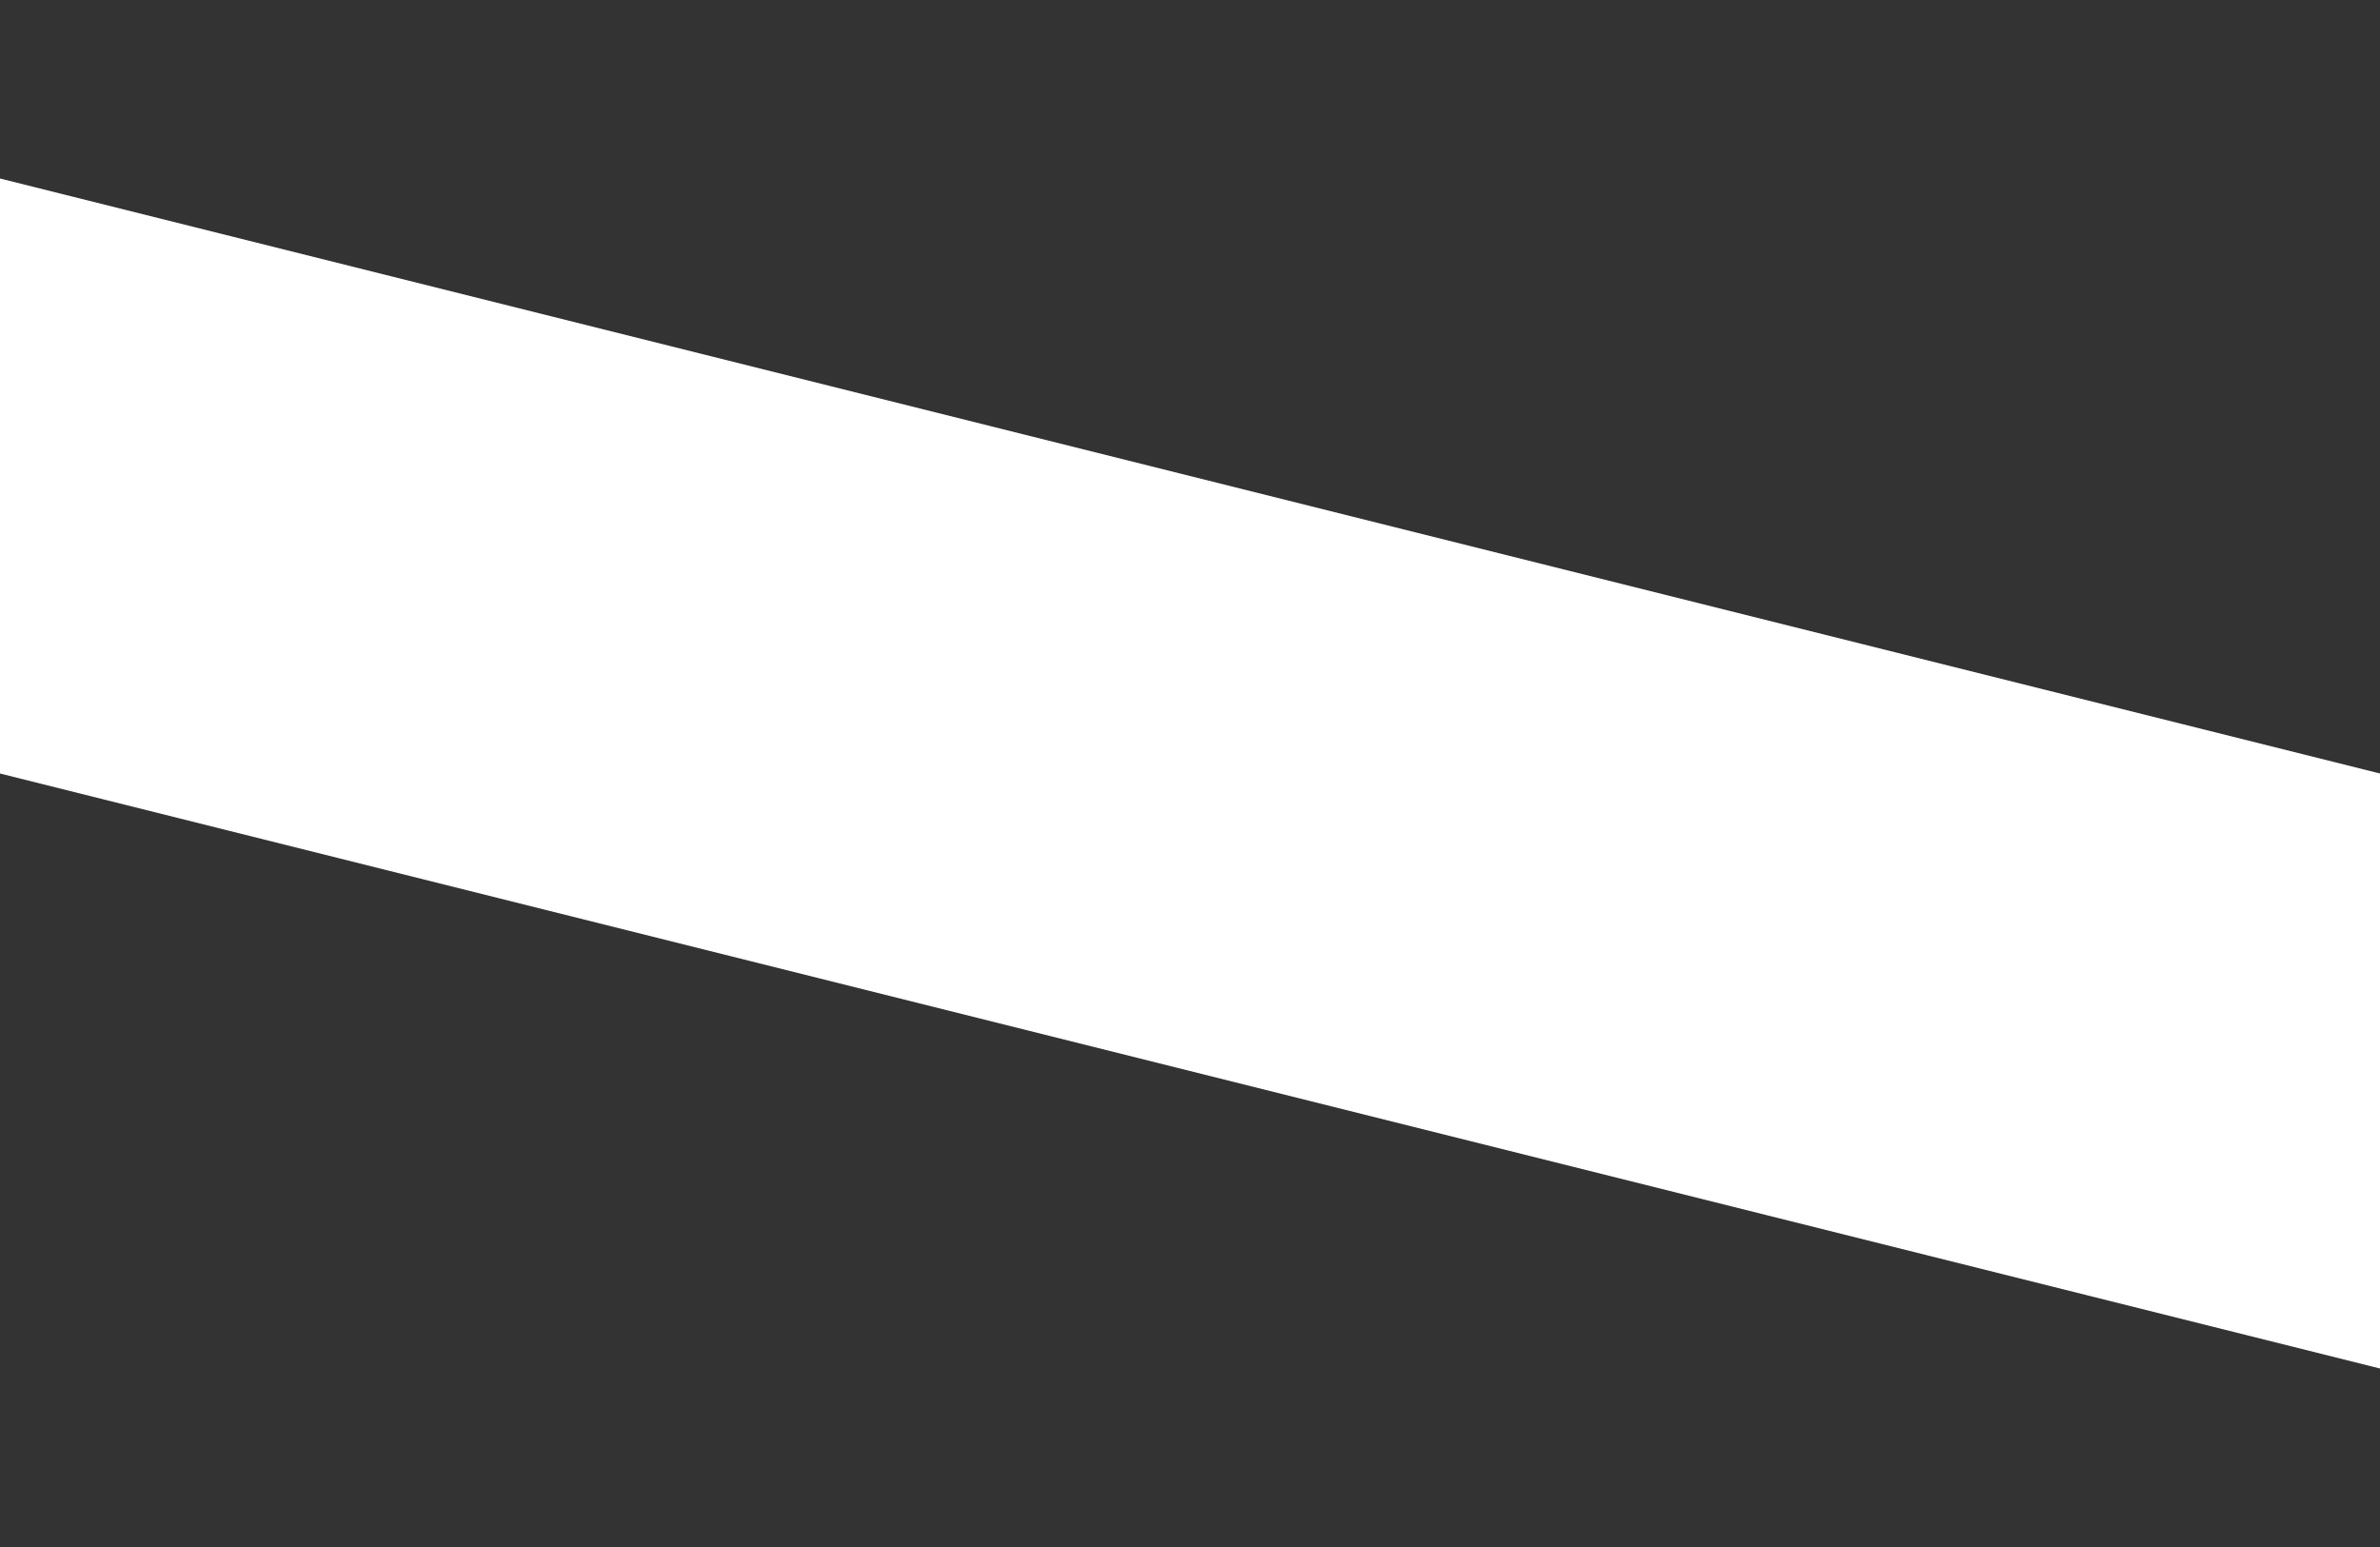 <?xml version="1.0" encoding="UTF-8" standalone="no"?>
<!-- Created with Inkscape (http://www.inkscape.org/) -->

<svg
   width="100mm"
   height="65mm"
   viewBox="0 0 100 65"
   version="1.1"
   id="svg5"
   sodipodi:docname="neo_ribbon.svg"
   inkscape:version="1.1.1 (3bf5ae0d25, 2021-09-20)"
   xmlns:inkscape="http://www.inkscape.org/namespaces/inkscape"
   xmlns:sodipodi="http://sodipodi.sourceforge.net/DTD/sodipodi-0.dtd"
   xmlns="http://www.w3.org/2000/svg"
   xmlns:svg="http://www.w3.org/2000/svg">
  <rect x="0" y="0" width="100" height="65" fill="#333333" stroke="none"/>
  <sodipodi:namedview
     id="namedview7"
     pagecolor="#404040"
     bordercolor="#cccccc"
     borderopacity="1"
     inkscape:pageshadow="0"
     inkscape:pageopacity="1"
     inkscape:pagecheckerboard="true"
     inkscape:document-units="mm"
     showgrid="false"
     inkscape:object-paths="true"
     inkscape:snap-intersection-paths="true"
     inkscape:zoom="1.7861372"
     inkscape:cx="169.35989"
     inkscape:cy="112.81328"
     inkscape:window-width="1920"
     inkscape:window-height="1051"
     inkscape:window-x="-9"
     inkscape:window-y="-9"
     inkscape:window-maximized="1"
     inkscape:current-layer="layer1"
     inkscape:snap-smooth-nodes="true"
     inkscape:snap-midpoints="true" />
  <defs
     id="defs2" />
  <g
     inkscape:label="Layer 1"
     inkscape:groupmode="layer"
     id="layer1"
     transform="translate(0,7.5)">
    <path
       style="fill:#ffffff;fill-opacity:1;stroke:none;stroke-width:0.265px;stroke-linecap:butt;stroke-linejoin:miter;stroke-opacity:1"
       d="M 0,25 100,50 V 25 L 0,0 v 25"
       id="path85543" />
  </g>
</svg>

